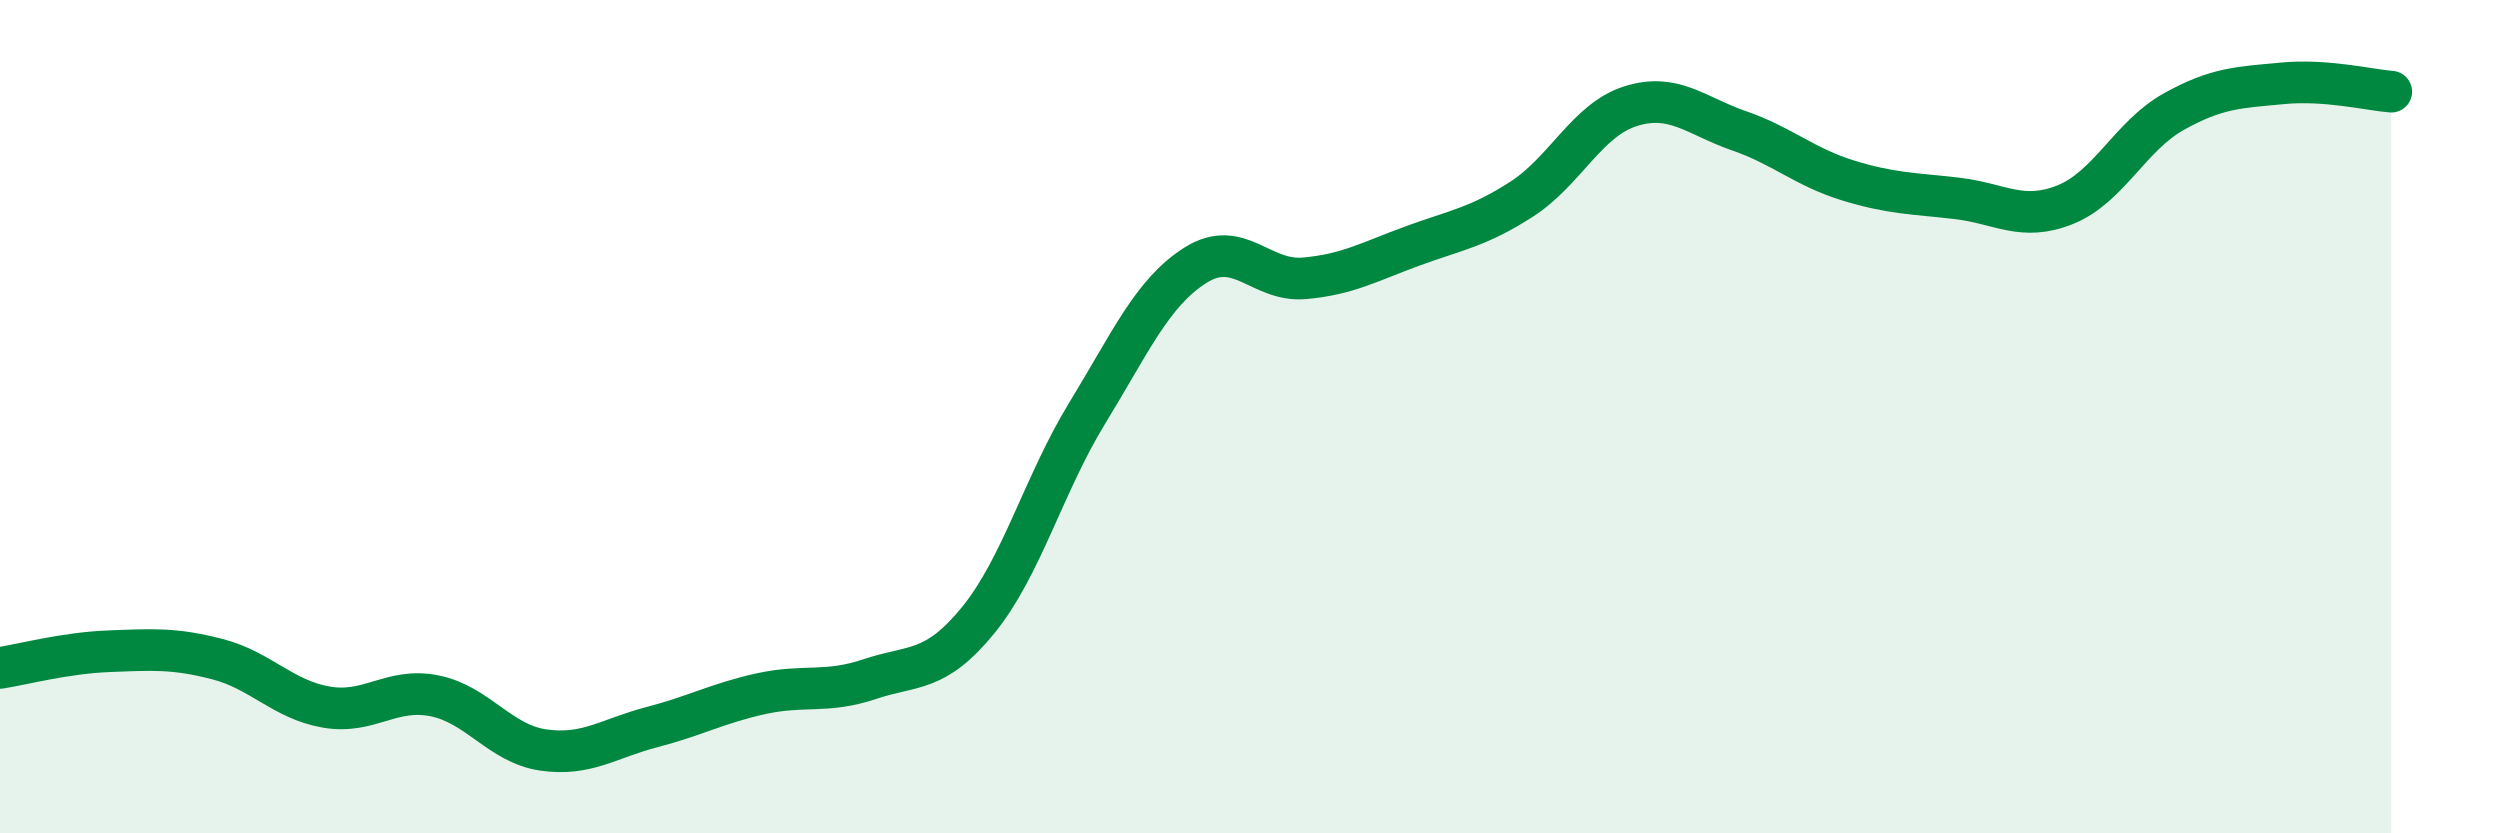 
    <svg width="60" height="20" viewBox="0 0 60 20" xmlns="http://www.w3.org/2000/svg">
      <path
        d="M 0,16.03 C 0.52,15.95 1.57,15.67 2.61,15.63 C 3.65,15.59 4.18,15.55 5.22,15.82 C 6.26,16.09 6.79,16.79 7.83,16.97 C 8.87,17.15 9.39,16.49 10.43,16.7 C 11.47,16.91 12,17.85 13.04,18 C 14.08,18.15 14.61,17.72 15.65,17.45 C 16.69,17.18 17.22,16.88 18.26,16.65 C 19.3,16.42 19.83,16.65 20.87,16.3 C 21.91,15.95 22.44,16.16 23.48,14.88 C 24.52,13.6 25.05,11.62 26.09,9.92 C 27.13,8.22 27.66,7.01 28.7,6.36 C 29.74,5.71 30.26,6.77 31.3,6.68 C 32.34,6.59 32.87,6.28 33.91,5.9 C 34.95,5.52 35.48,5.45 36.52,4.78 C 37.56,4.11 38.09,2.88 39.13,2.55 C 40.17,2.22 40.7,2.78 41.74,3.14 C 42.78,3.5 43.31,4.01 44.35,4.33 C 45.39,4.65 45.92,4.64 46.96,4.76 C 48,4.88 48.53,5.33 49.57,4.91 C 50.61,4.49 51.13,3.26 52.17,2.68 C 53.21,2.1 53.74,2.1 54.78,2 C 55.82,1.9 56.87,2.16 57.39,2.2L57.39 20L0 20Z"
        fill="#008740"
        opacity="0.1"
        stroke-linecap="round"
        stroke-linejoin="round"
      />
      <path
        d="M 0,16.03 C 0.52,15.95 1.57,15.67 2.61,15.63 C 3.65,15.59 4.18,15.55 5.22,15.82 C 6.26,16.09 6.79,16.79 7.83,16.97 C 8.87,17.15 9.39,16.49 10.43,16.7 C 11.47,16.91 12,17.85 13.04,18 C 14.08,18.15 14.61,17.72 15.65,17.45 C 16.69,17.18 17.22,16.88 18.26,16.65 C 19.3,16.42 19.83,16.65 20.87,16.3 C 21.91,15.95 22.44,16.16 23.48,14.88 C 24.52,13.6 25.05,11.62 26.09,9.92 C 27.13,8.22 27.66,7.01 28.7,6.36 C 29.74,5.71 30.26,6.77 31.3,6.68 C 32.34,6.59 32.87,6.28 33.91,5.9 C 34.95,5.52 35.48,5.45 36.52,4.78 C 37.56,4.11 38.09,2.88 39.13,2.55 C 40.17,2.22 40.7,2.78 41.74,3.14 C 42.78,3.5 43.31,4.01 44.35,4.33 C 45.39,4.65 45.92,4.64 46.96,4.76 C 48,4.88 48.53,5.33 49.57,4.91 C 50.61,4.49 51.13,3.26 52.17,2.68 C 53.21,2.1 53.74,2.1 54.78,2 C 55.82,1.9 56.87,2.16 57.39,2.2"
        stroke="#008740"
        stroke-width="1"
        fill="none"
        stroke-linecap="round"
        stroke-linejoin="round"
      />
    </svg>
  